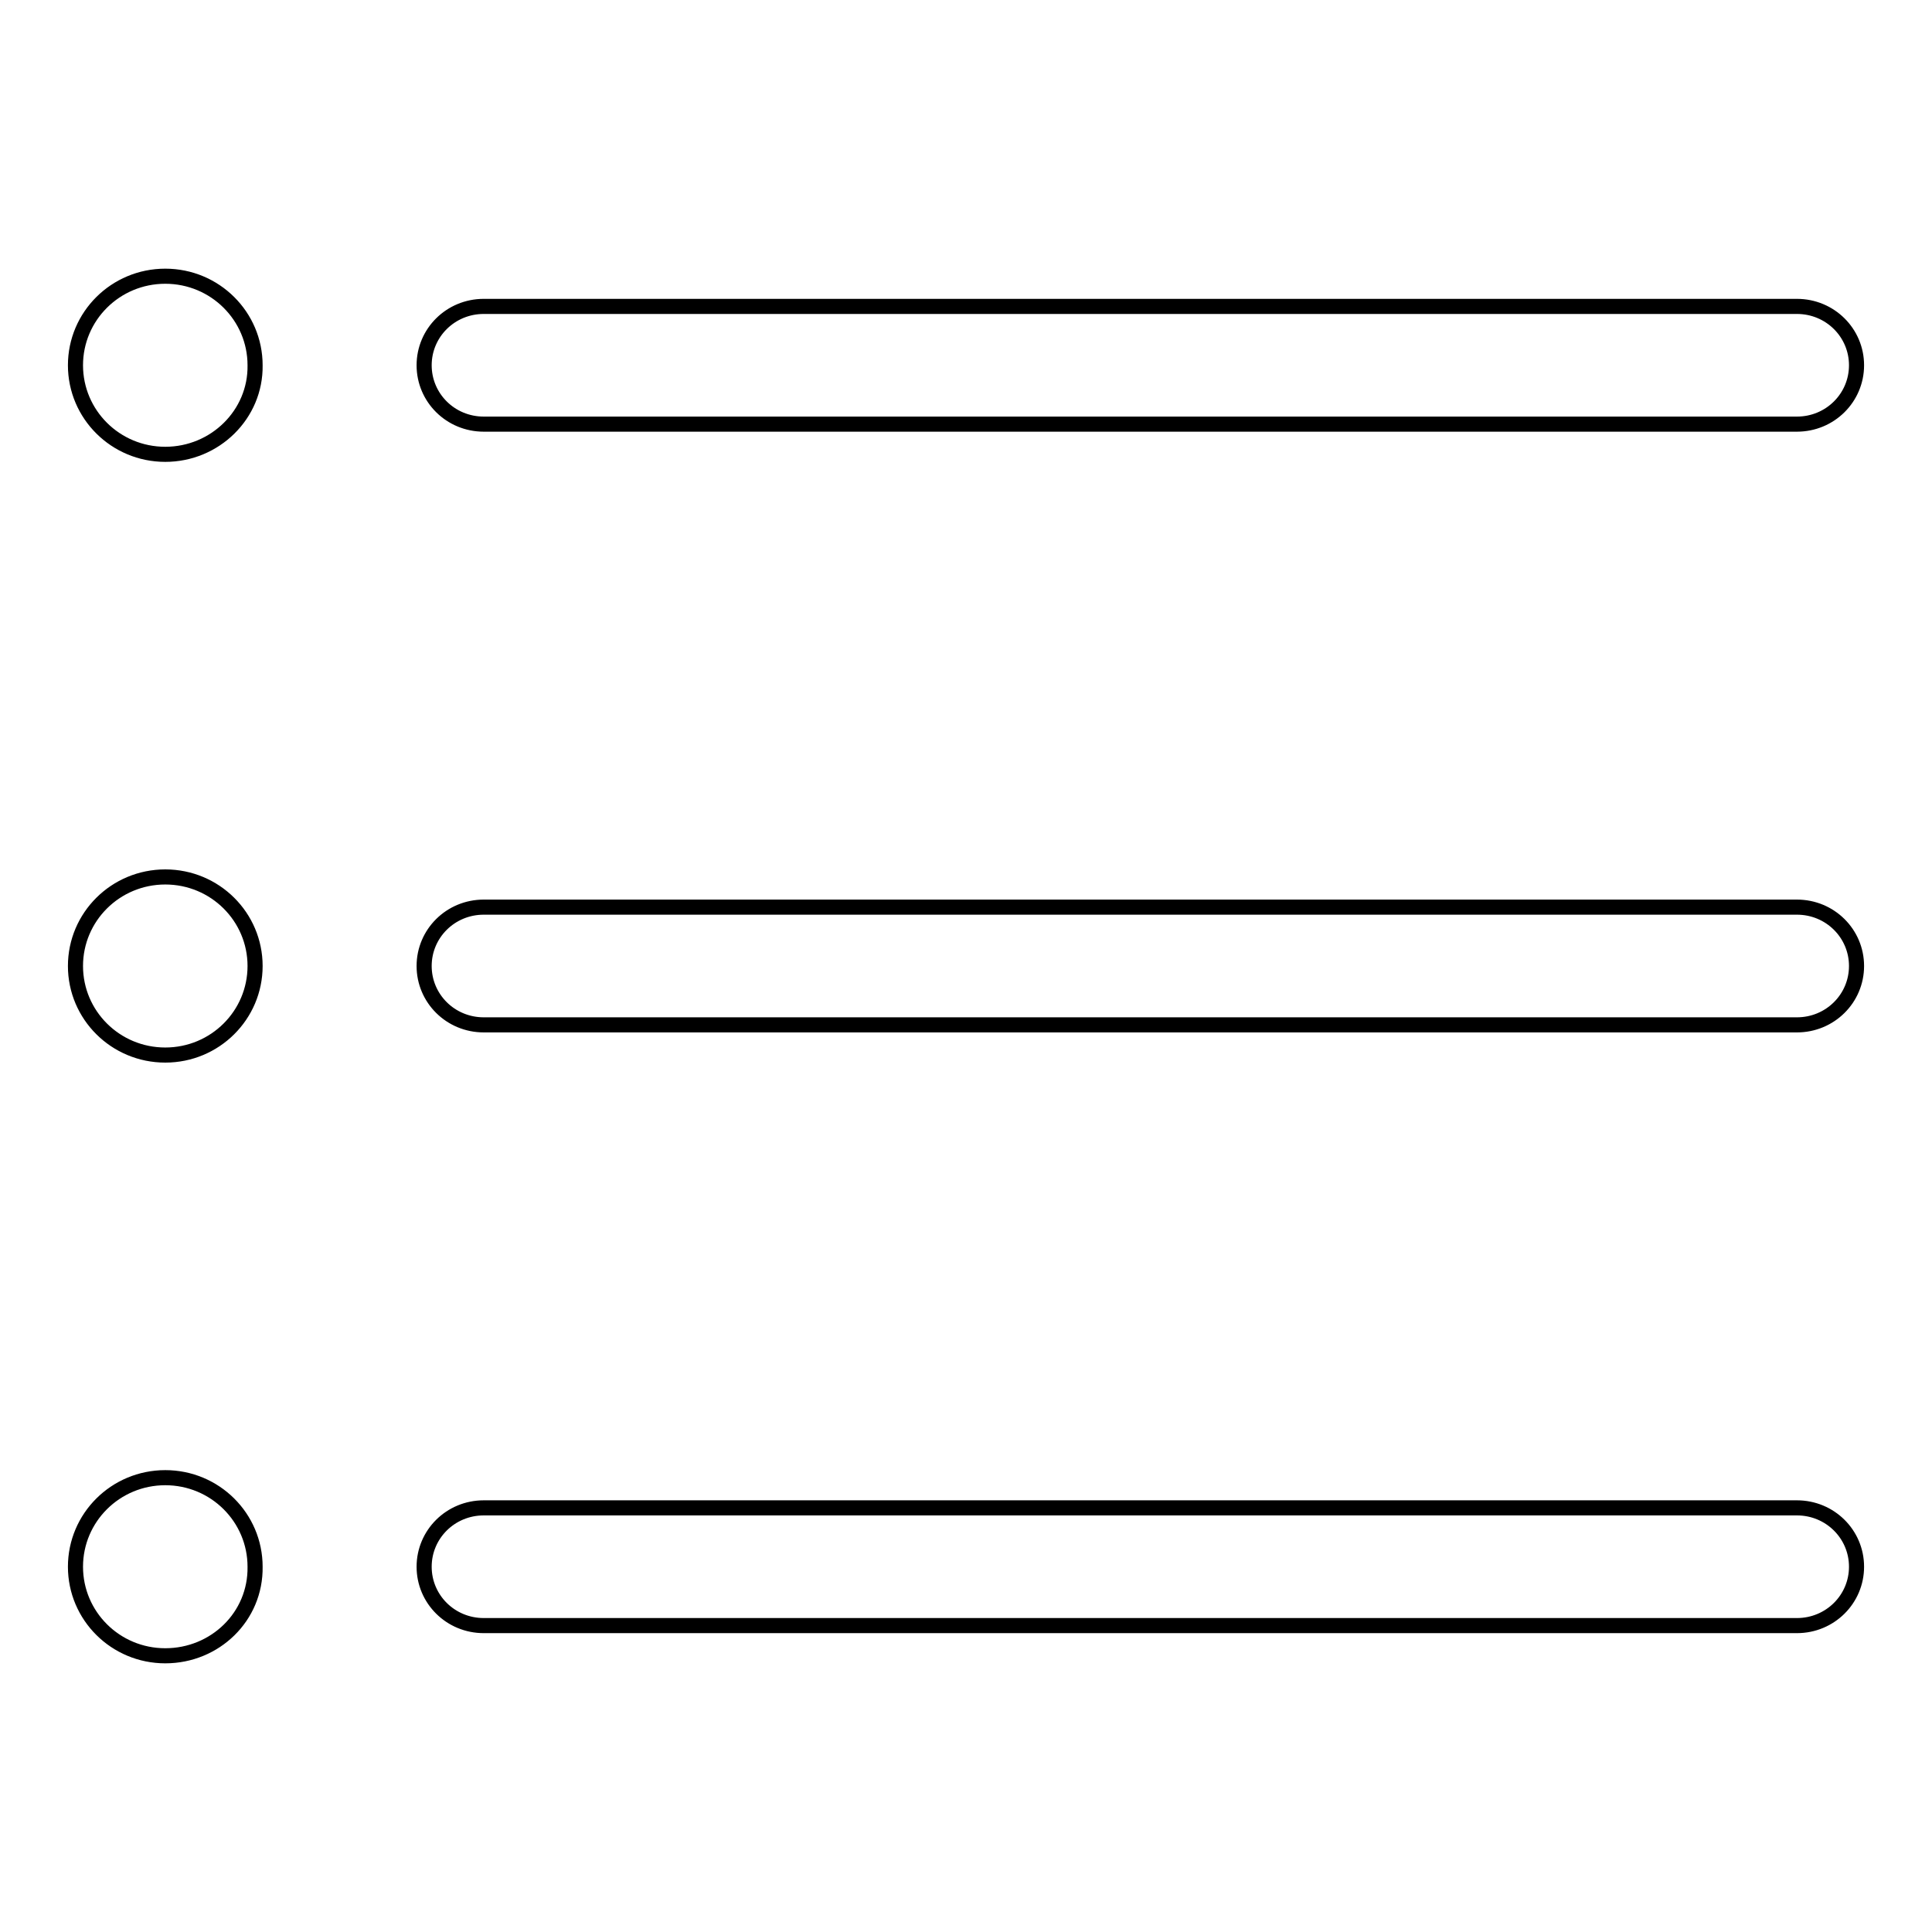 <?xml version="1.0" encoding="utf-8"?>
<!-- Svg Vector Icons : http://www.onlinewebfonts.com/icon -->
<!DOCTYPE svg PUBLIC "-//W3C//DTD SVG 1.1//EN" "http://www.w3.org/Graphics/SVG/1.1/DTD/svg11.dtd">
<svg version="1.1" xmlns="http://www.w3.org/2000/svg" xmlns:xlink="http://www.w3.org/1999/xlink" x="0px" y="0px" viewBox="0 0 256 256" enable-background="new 0 0 256 256" xml:space="preserve">
<g> <path stroke-width="2" fill-opacity="0" stroke="#000000"  d="M238.1,135.8h-174c-4.4,0-7.9-3.5-7.9-7.8c0-4.3,3.5-7.8,7.9-7.8h174c4.4,0,7.9,3.5,7.9,7.8 C246,132.3,242.5,135.8,238.1,135.8z M238.1,56.2h-174c-4.4,0-7.9-3.5-7.9-7.8c0-4.3,3.5-7.8,7.9-7.8h174c4.4,0,7.9,3.5,7.9,7.8 C246,52.7,242.5,56.2,238.1,56.2z M21.9,219.4c-6.6,0-11.9-5.3-11.9-11.8c0-6.5,5.3-11.8,11.9-11.8c6.6,0,11.9,5.3,11.9,11.8 C33.9,214.2,28.5,219.4,21.9,219.4z M21.9,139.8c-6.6,0-11.9-5.3-11.9-11.8s5.3-11.8,11.9-11.8c6.6,0,11.9,5.3,11.9,11.8 S28.5,139.8,21.9,139.8z M21.9,60.2c-6.6,0-11.9-5.3-11.9-11.8c0-6.5,5.3-11.8,11.9-11.8c6.6,0,11.9,5.3,11.9,11.8 C33.9,54.9,28.5,60.2,21.9,60.2z M64.1,199.8h174c4.4,0,7.9,3.5,7.9,7.8c0,4.3-3.5,7.8-7.9,7.8h-174c-4.4,0-7.9-3.5-7.9-7.8 C56.2,203.3,59.7,199.8,64.1,199.8z"/></g>
</svg>
